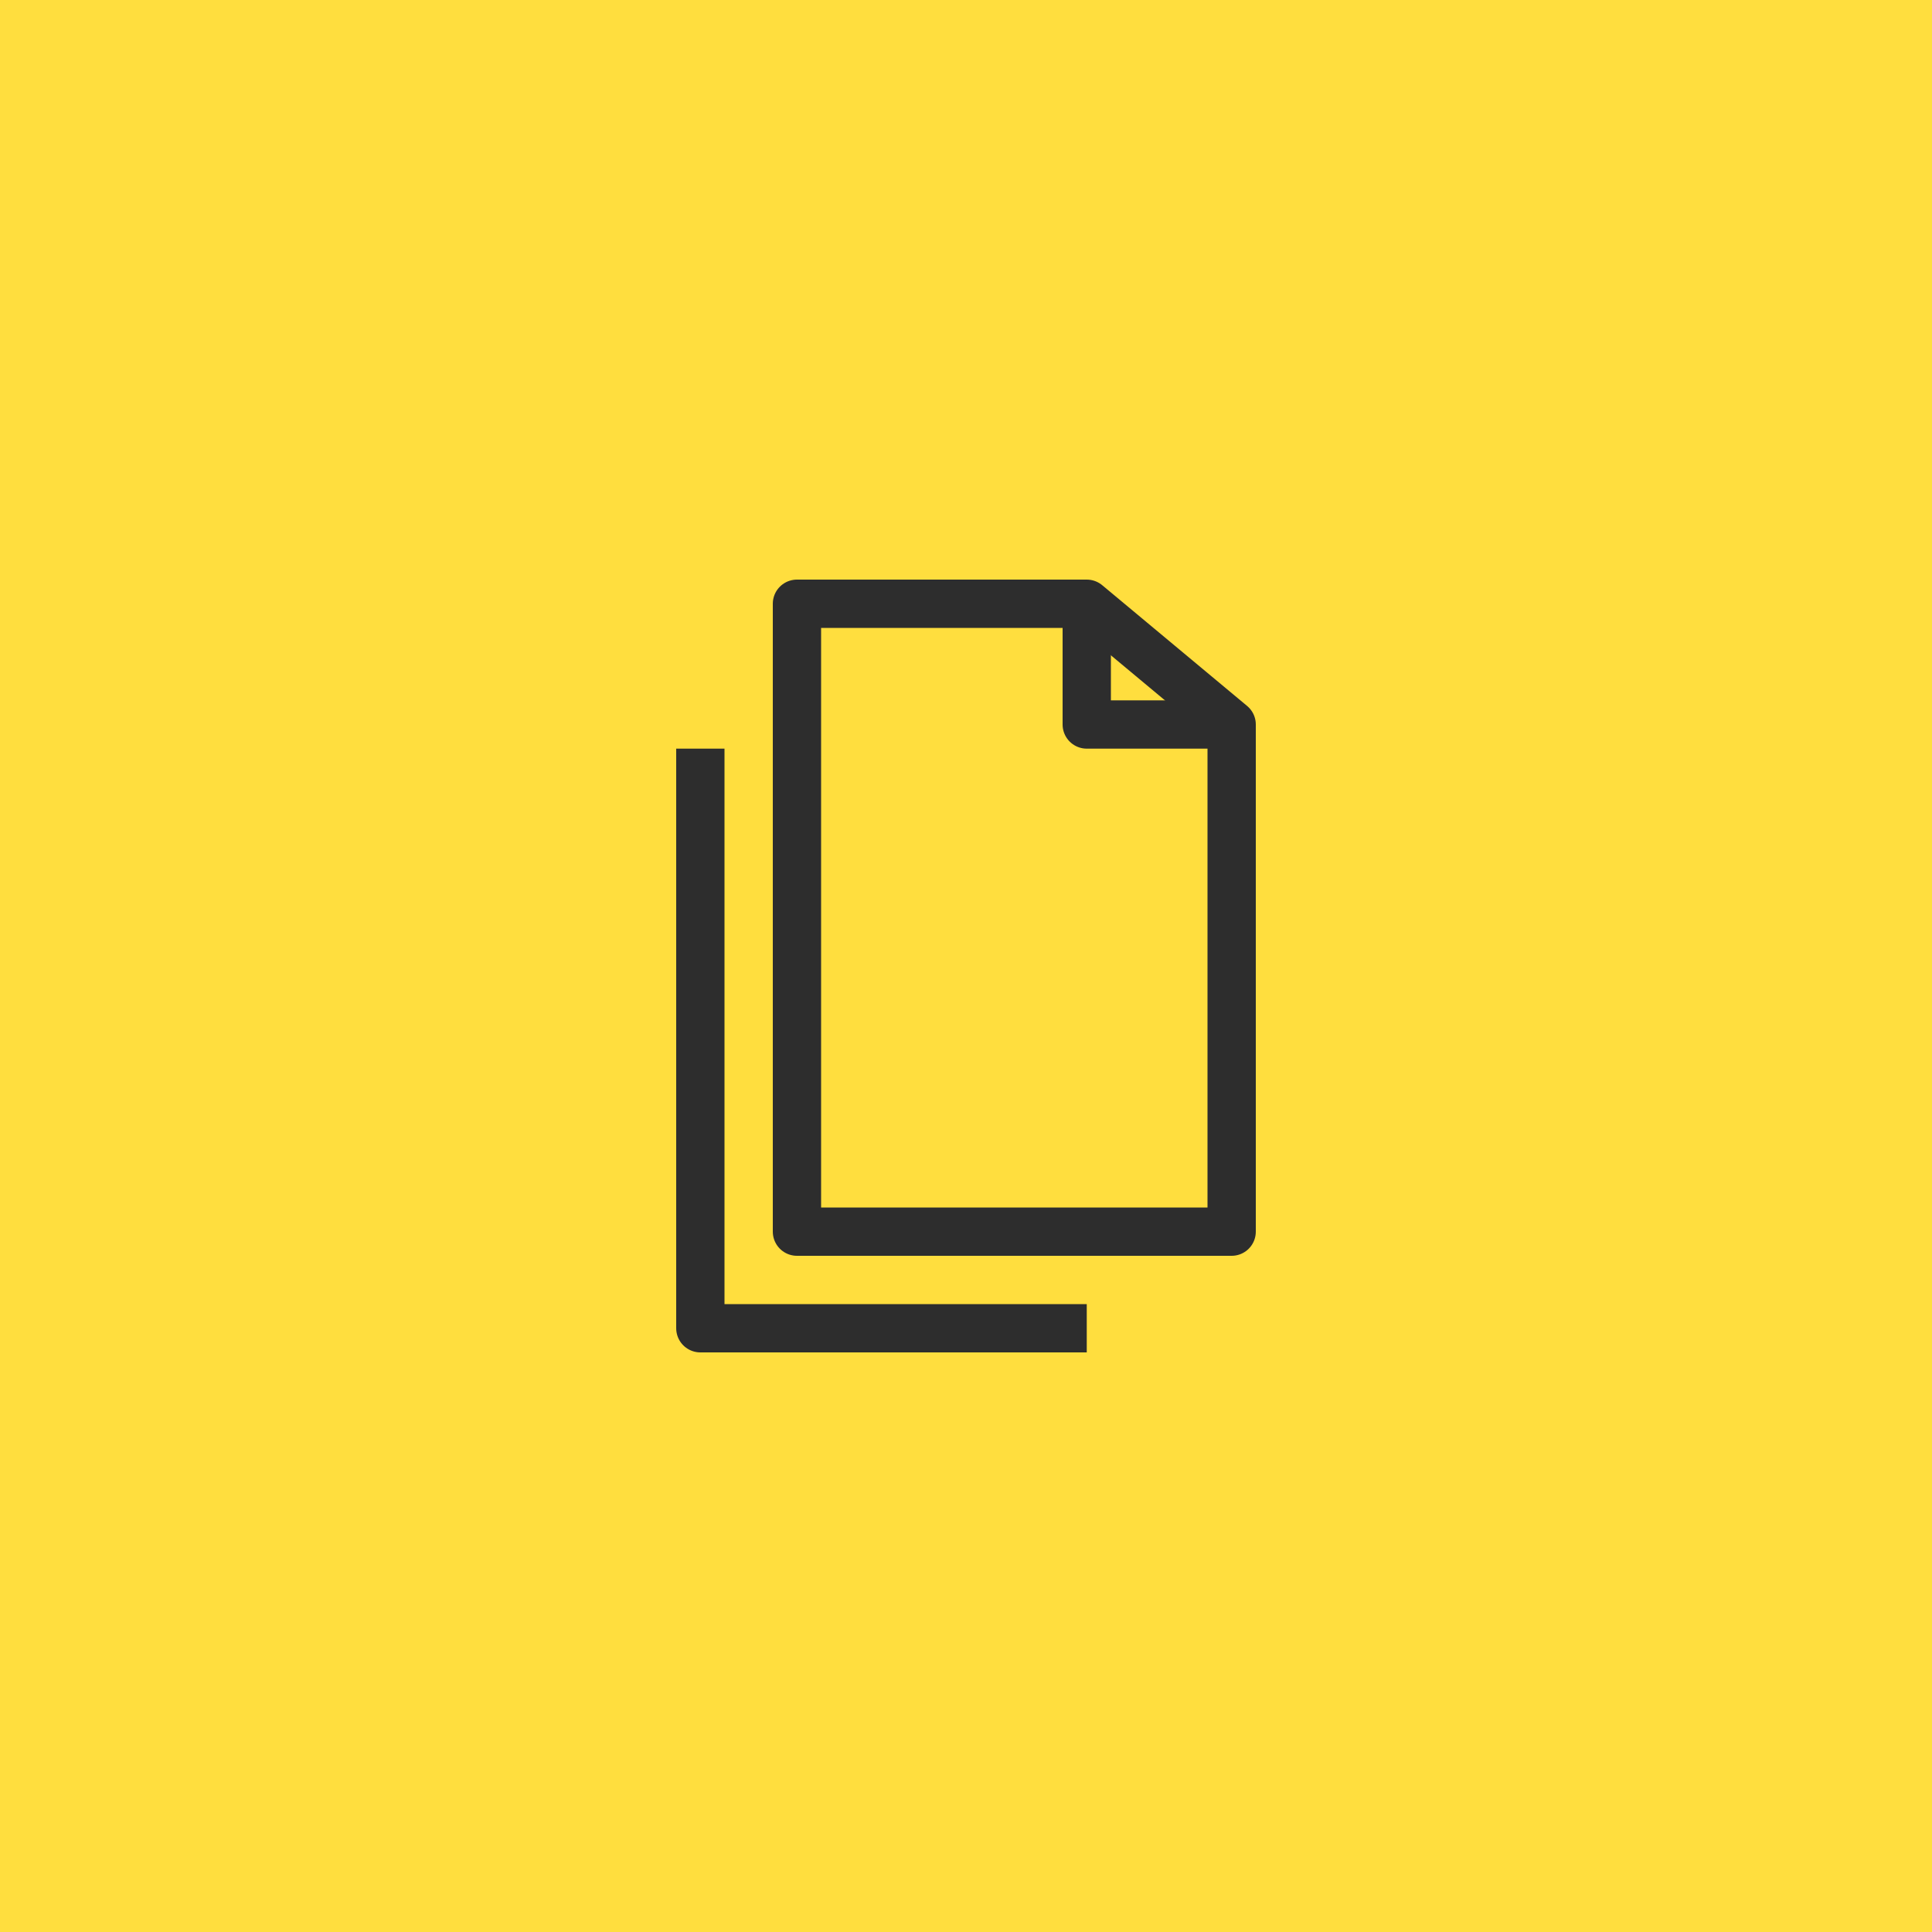 <svg xmlns="http://www.w3.org/2000/svg" width="80" height="80" viewBox="0 0 80 80">
  <g id="Group_301" data-name="Group 301" transform="translate(-217 -1533)">
    <rect id="Rectangle_67" data-name="Rectangle 67" width="80" height="80" transform="translate(217 1533)" fill="#ffde3e"/>
    <g id="Group_62" data-name="Group 62" transform="translate(246 1558)">
      <g id="Group_59" data-name="Group 59" transform="translate(4)">
        <path id="Path_27" data-name="Path 27" d="M785,652H773v26h18V657Z" transform="translate(-773 -652)" fill="none" stroke="#2d2d2d" stroke-linejoin="round" stroke-width="2"/>
      </g>
      <path id="Path_28" data-name="Path 28" d="M785,652v5h6" transform="translate(-769 -652)" fill="none" stroke="#2d2d2d" stroke-linejoin="round" stroke-width="2"/>
      <path id="Path_29" data-name="Path 29" d="M769,658v24h16" transform="translate(-769 -652)" fill="none" stroke="#2d2d2d" stroke-linejoin="round" stroke-width="2"/>
    </g>
  </g>
</svg>
